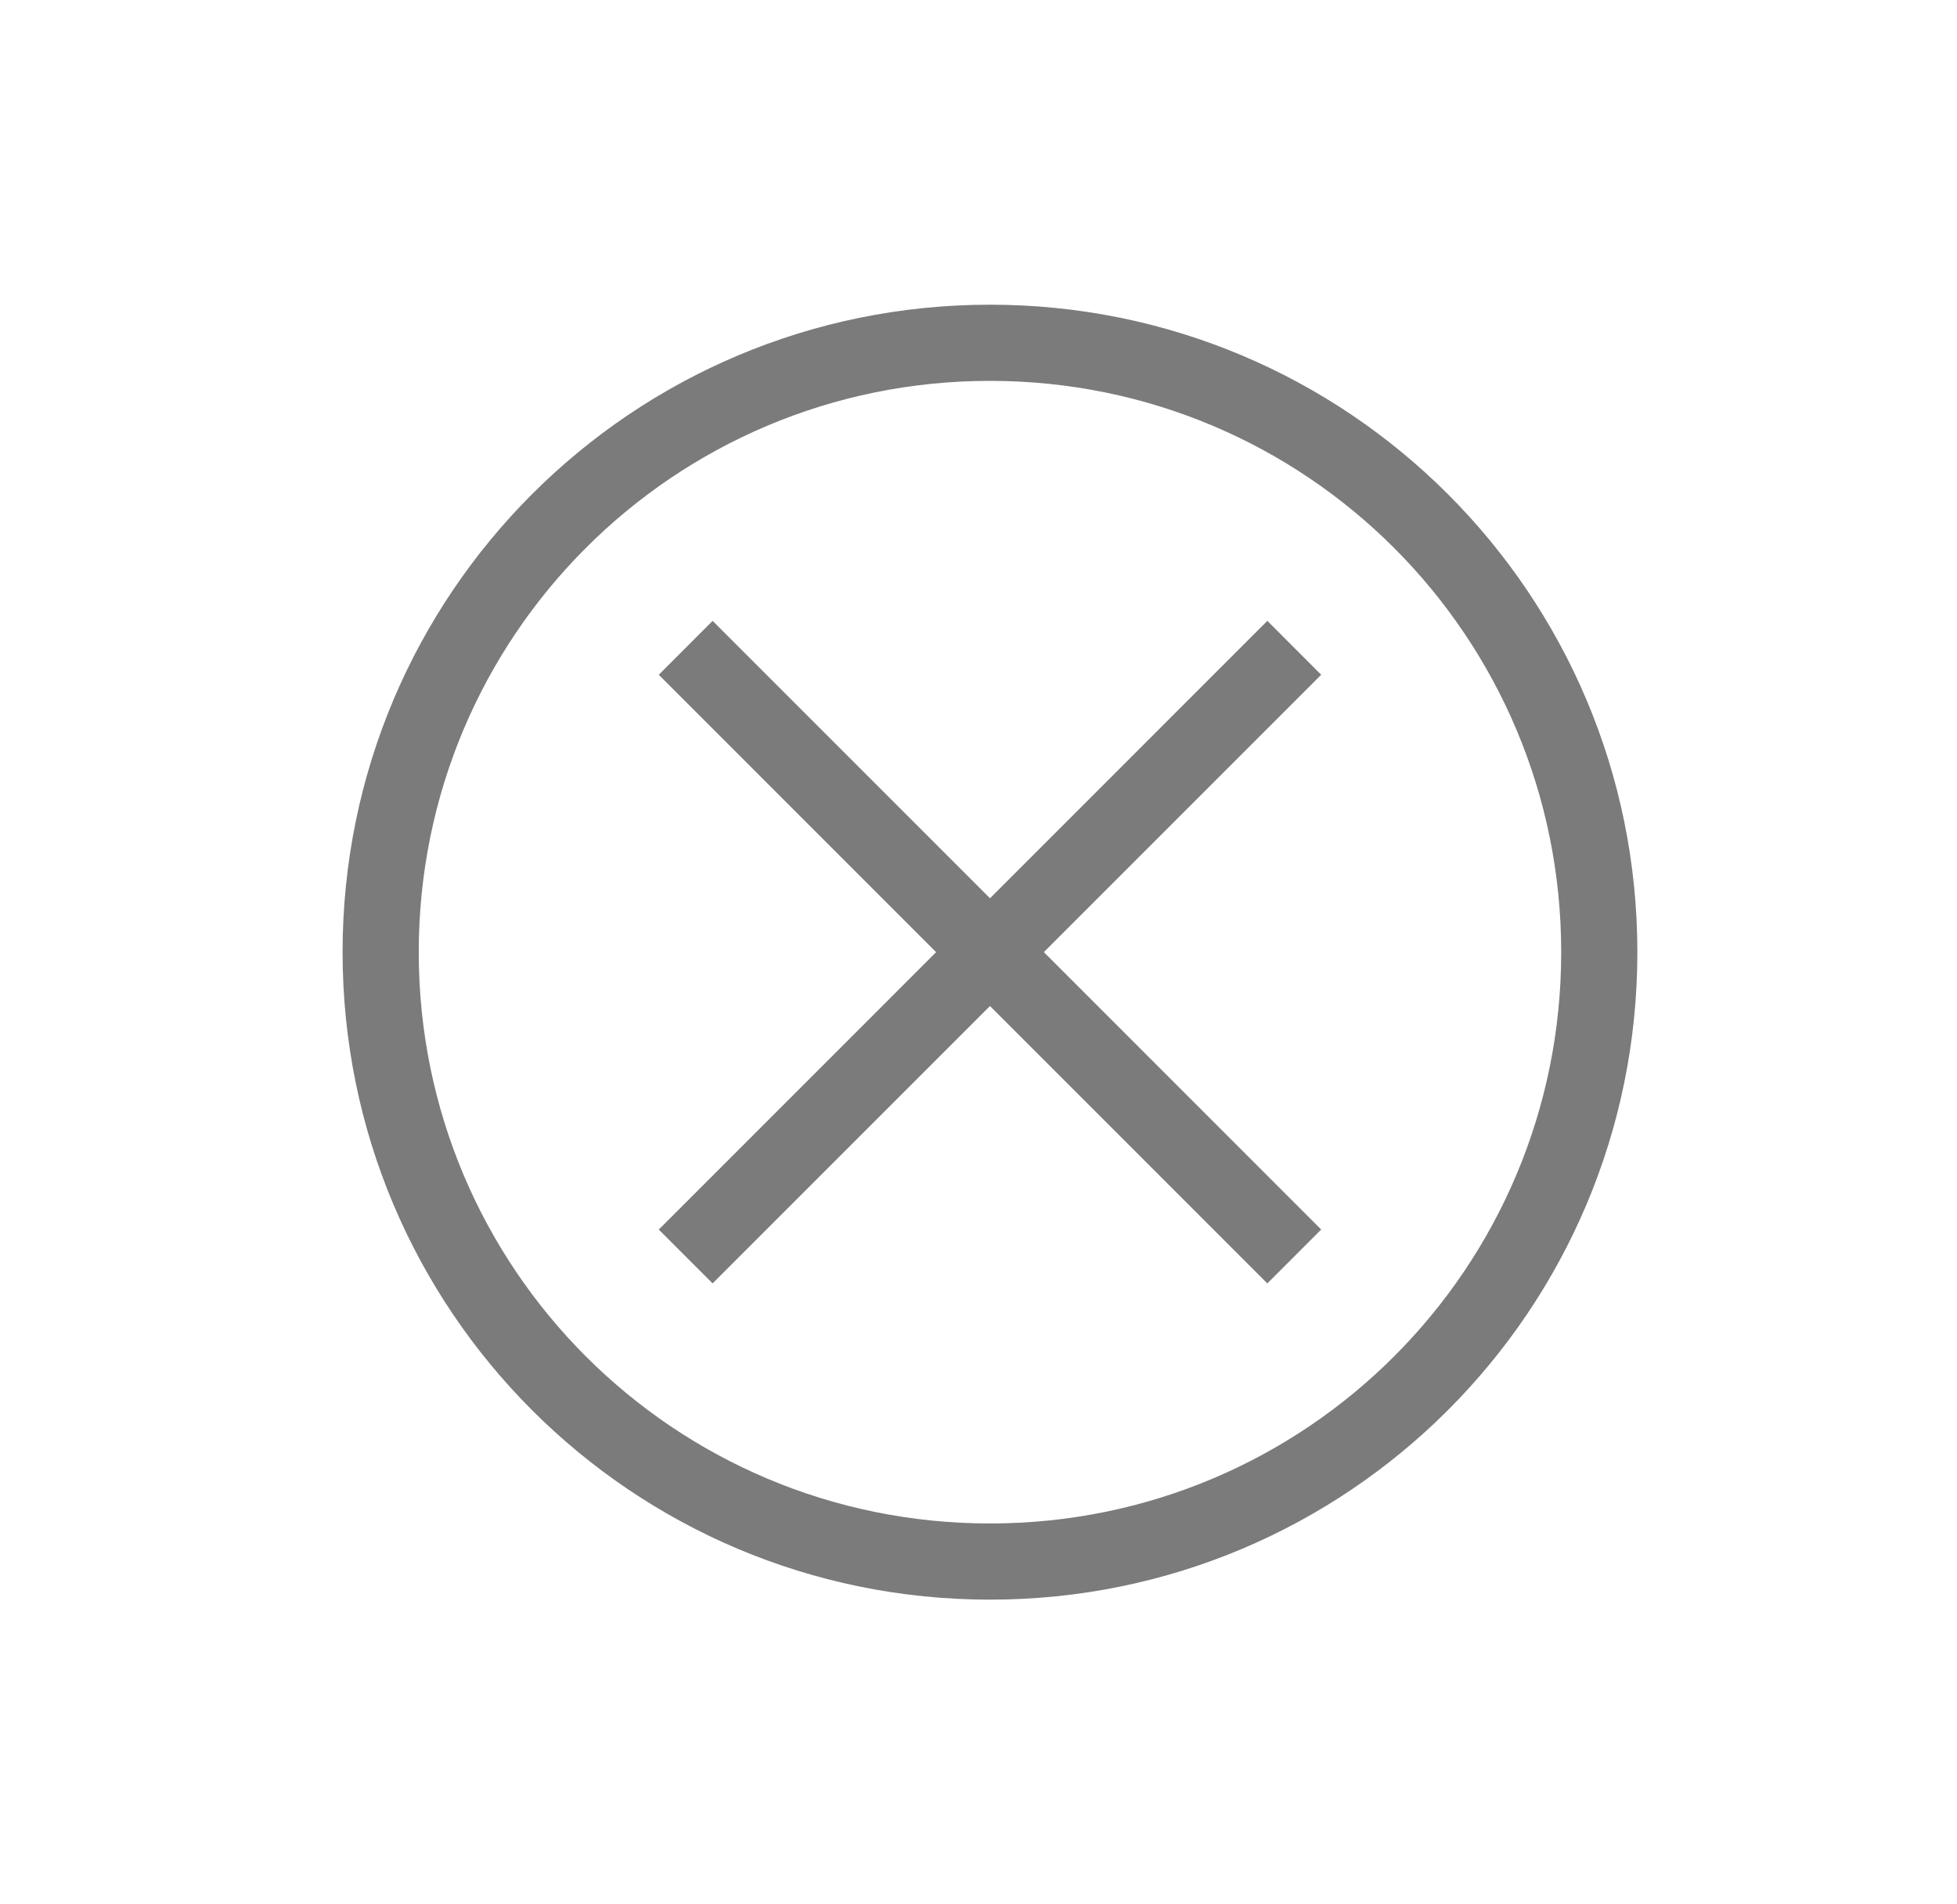 <svg width="37" height="36" viewBox="0 0 37 36" fill="none" xmlns="http://www.w3.org/2000/svg">
<path d="M18.717 30.24C11.949 30.24 6.477 24.768 6.477 18C6.477 11.232 11.949 5.76 18.717 5.76C25.485 5.76 30.957 11.232 30.957 18C30.957 24.768 25.485 30.24 18.717 30.24ZM18.717 7.2C12.741 7.2 7.917 12.024 7.917 18C7.917 23.976 12.741 28.8 18.717 28.8C24.693 28.8 29.517 23.976 29.517 18C29.517 12.024 24.693 7.2 18.717 7.2Z" fill="#7B7B7B"/>
<path d="M23.961 11.737L24.979 12.756L13.473 24.262L12.455 23.244L23.961 11.737Z" fill="#7B7B7B"/>
<path d="M13.473 11.737L24.979 23.243L23.961 24.262L12.455 12.756L13.473 11.737Z" fill="#7B7B7B"/>
</svg>
